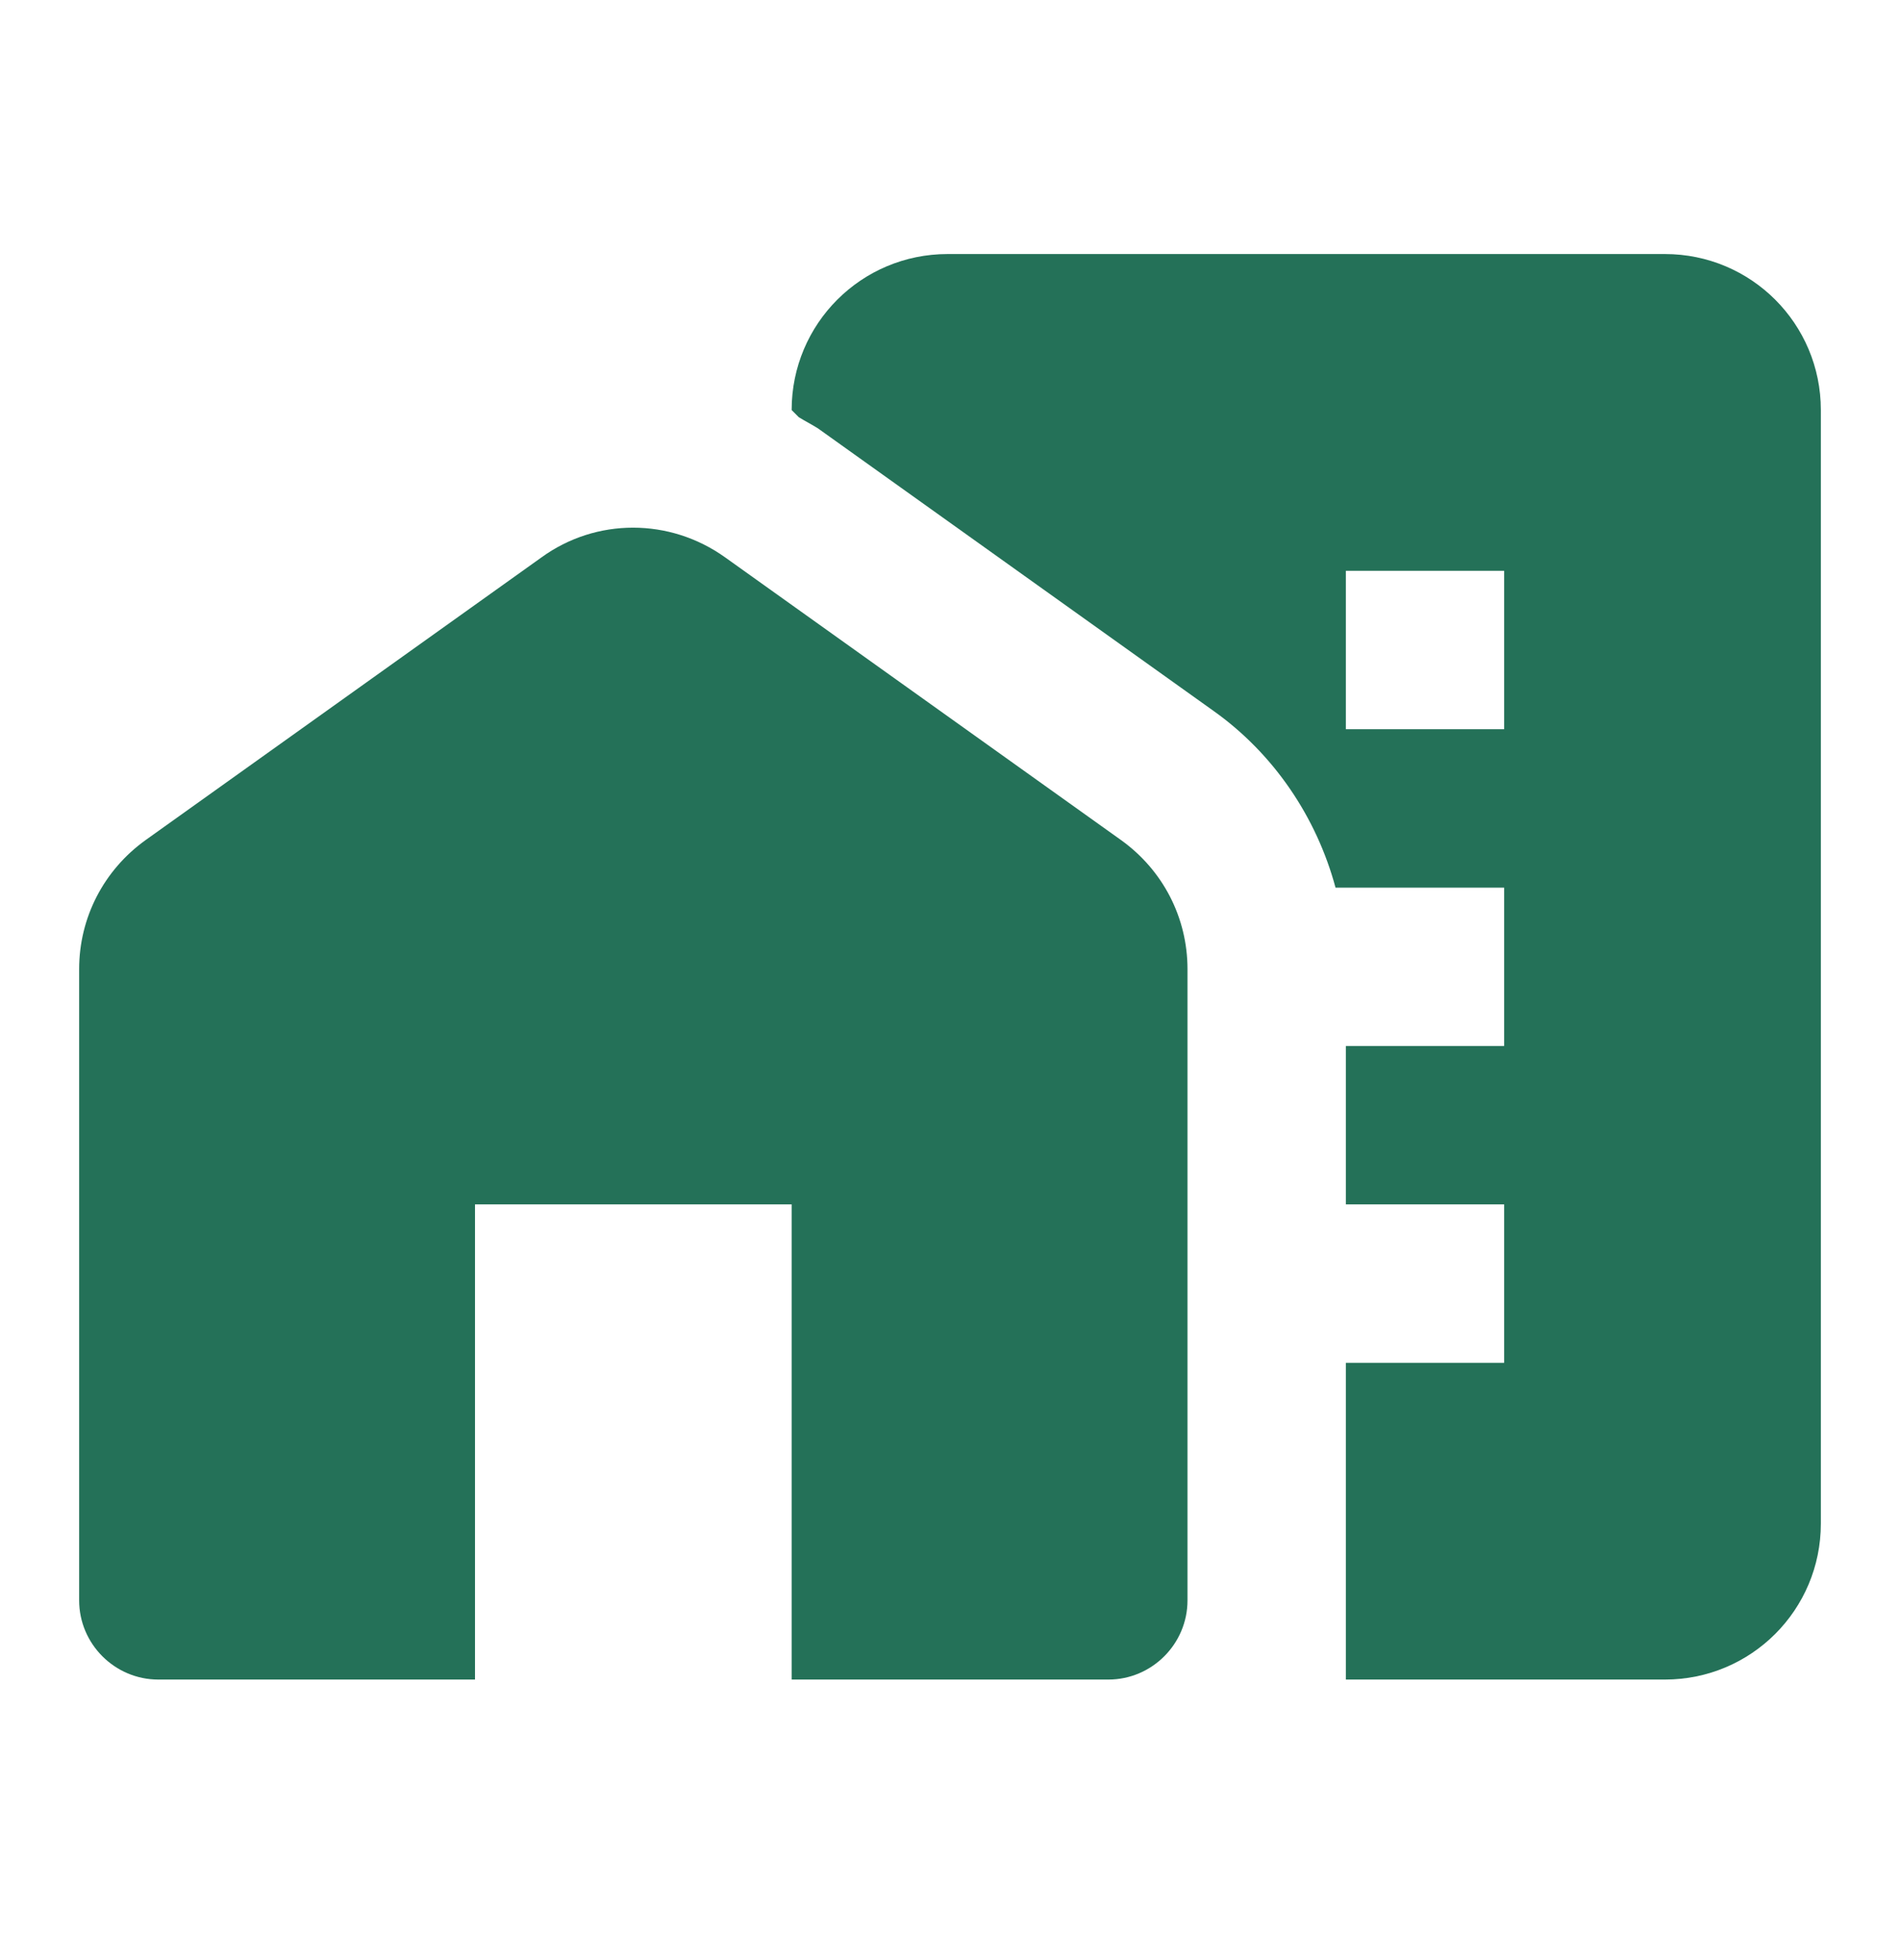 <?xml version="1.0" encoding="UTF-8"?> <svg xmlns="http://www.w3.org/2000/svg" width="32" height="33" viewBox="0 0 32 33" fill="none"><path d="M18.88 14.143L12.213 9.384C11.28 8.717 10.04 8.717 9.12 9.384L2.453 14.143C1.747 14.65 1.333 15.45 1.333 16.317V26.944C1.333 27.677 1.933 28.277 2.667 28.277H8V20.277H13.333V28.277H18.667C19.4 28.277 20 27.677 20 26.944V16.317C20 15.45 19.587 14.65 18.88 14.143Z" fill="#247158"></path><path d="M28.04 4.277H15.96C14.507 4.277 13.333 5.45 13.333 6.904L13.453 7.024C13.56 7.09 13.667 7.144 13.773 7.21L20.44 11.97C21.453 12.69 22.173 13.757 22.493 14.944H25.333V17.61H22.667V20.277H25.333V22.944H22.667V28.277H28.04C29.493 28.277 30.667 27.104 30.667 25.65V6.904C30.667 5.45 29.493 4.277 28.04 4.277ZM25.333 12.277H22.667V9.61H25.333V12.277Z" fill="#247158"></path></svg> 